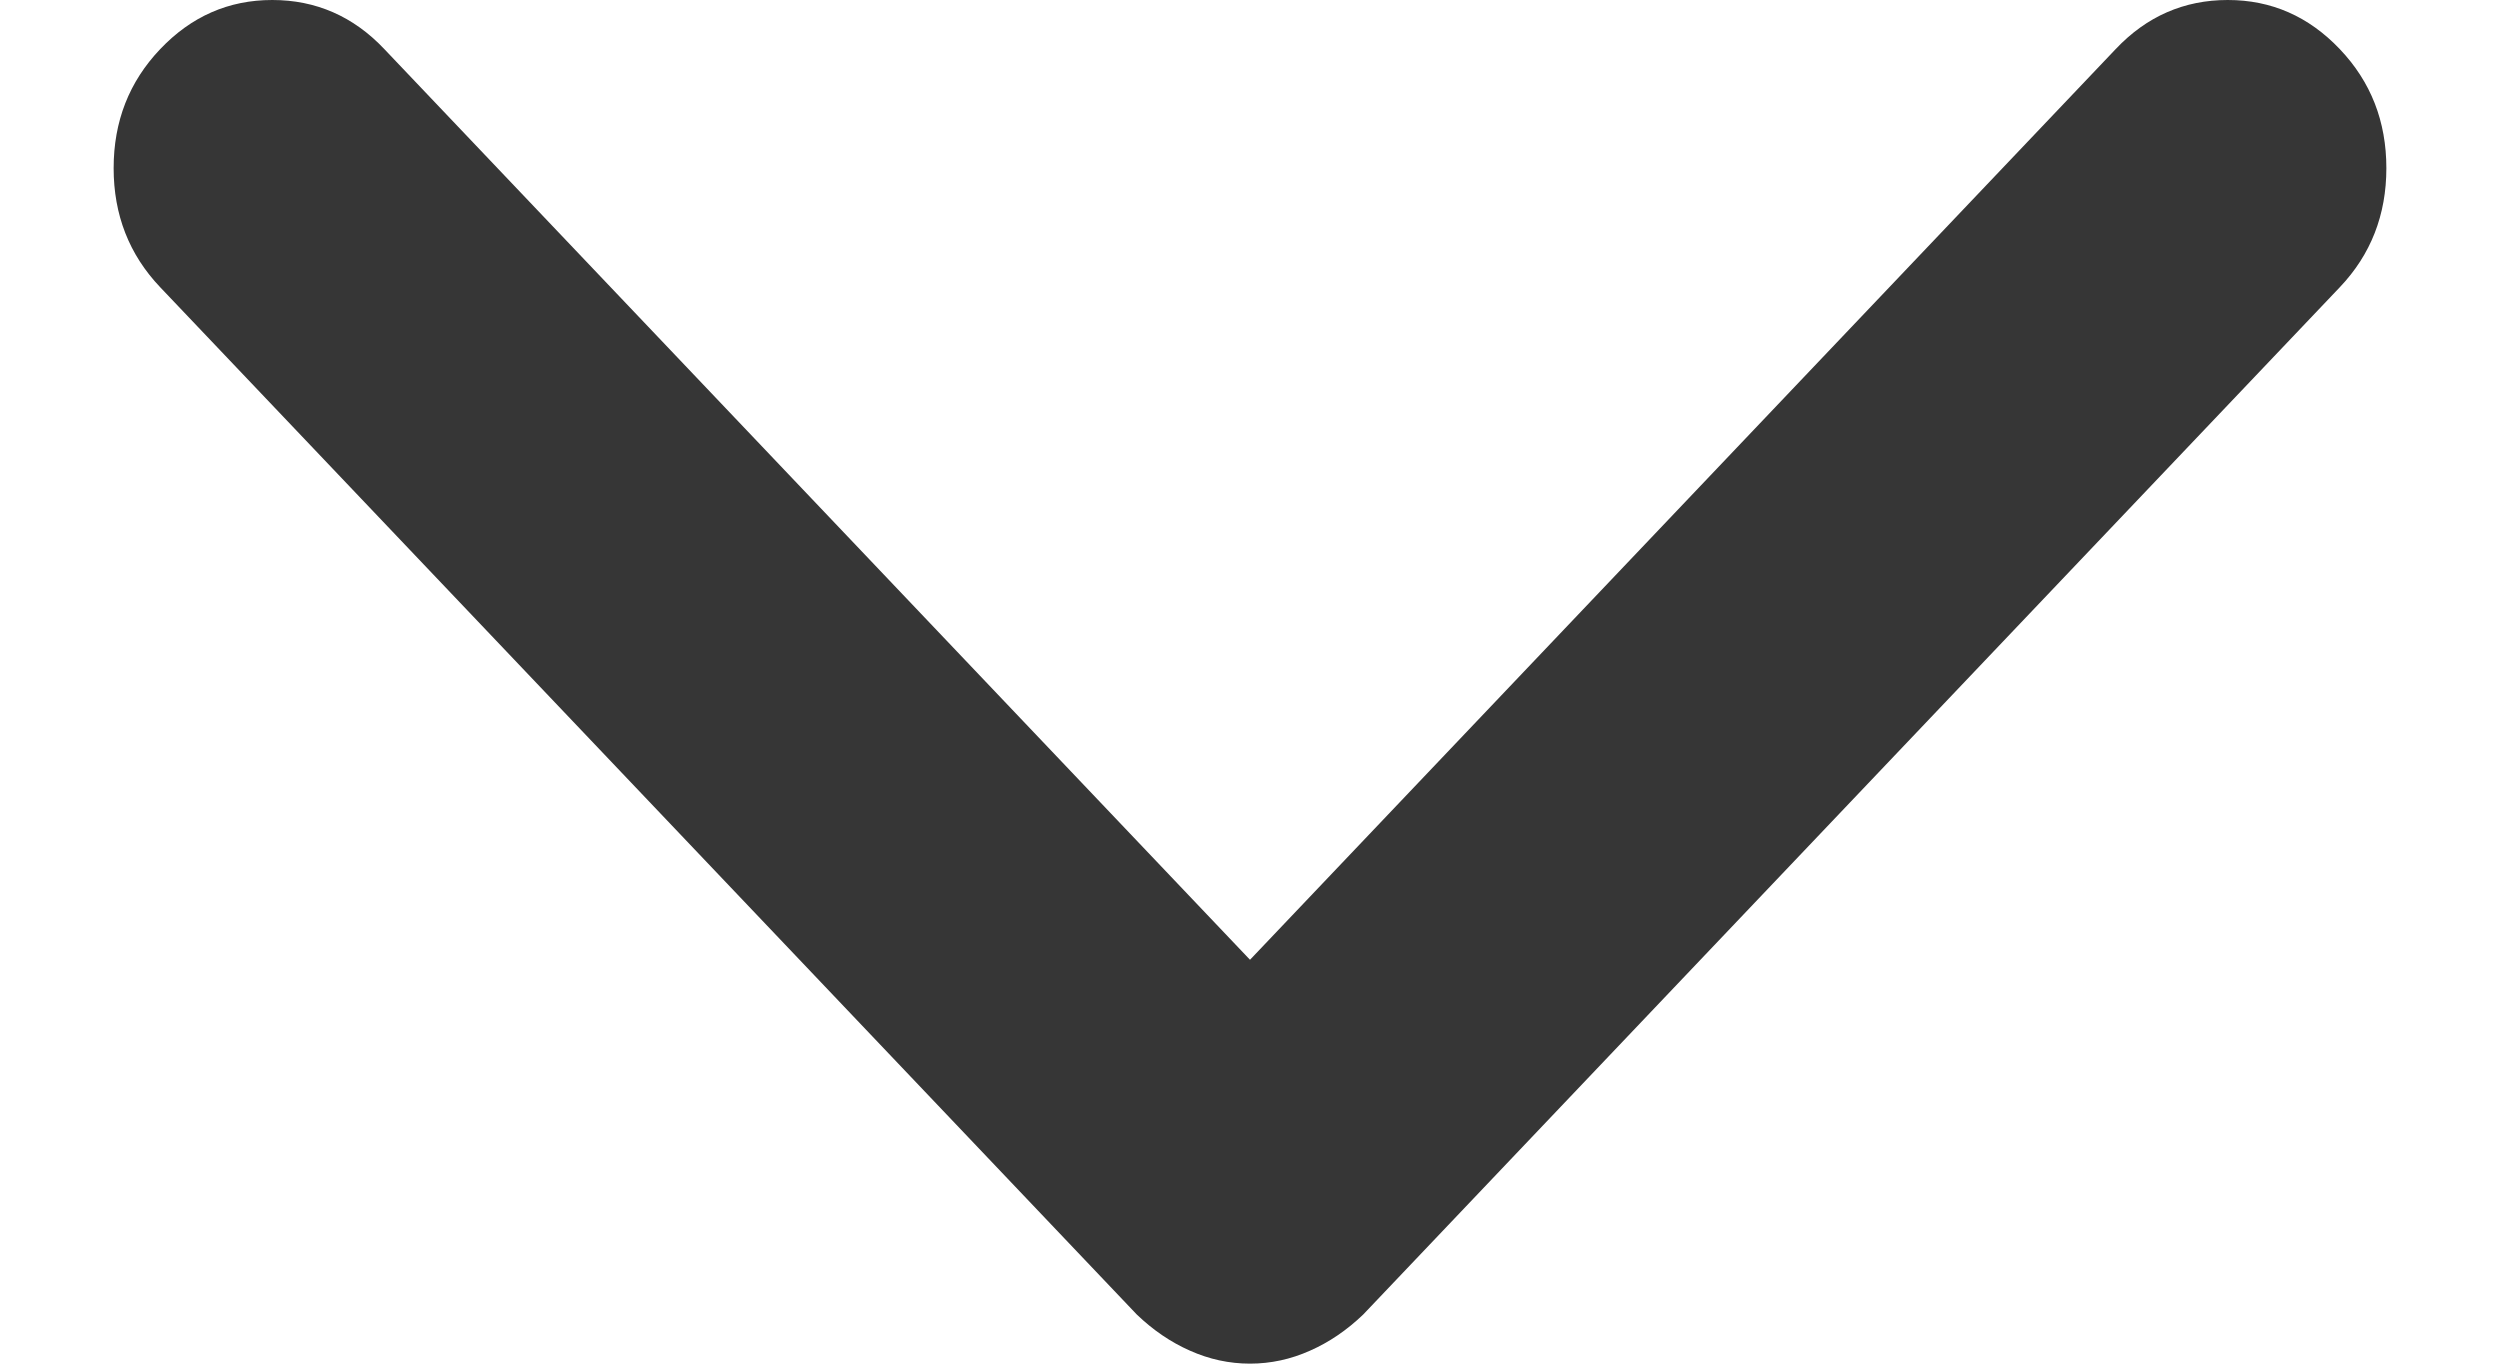 <svg width="11" height="6" viewBox="0 0 11 6" fill="none" xmlns="http://www.w3.org/2000/svg">
<g clip-path="url(#clip0_1_159)">
<path d="M5.764 5.943C5.848 5.906 5.926 5.853 5.998 5.784L10.295 1.264C10.432 1.12 10.5 0.945 10.5 0.74C10.5 0.534 10.432 0.36 10.295 0.216C10.158 0.072 9.994 0 9.802 0C9.61 0 9.445 0.072 9.309 0.216L5.5 4.223L1.691 0.216C1.555 0.072 1.39 0 1.198 0C1.006 0 0.842 0.072 0.705 0.216C0.568 0.36 0.5 0.534 0.5 0.74C0.5 0.945 0.568 1.12 0.705 1.264L5.002 5.784C5.074 5.853 5.152 5.906 5.236 5.943C5.321 5.981 5.409 6 5.5 6C5.591 6 5.679 5.981 5.764 5.943Z" fill="#363636"/>
</g>
<defs>
<clipPath id="clip0_1_159">
<rect width="10" height="6" fill="white" transform="translate(0.5)"/>
</clipPath>
</defs>
</svg>
